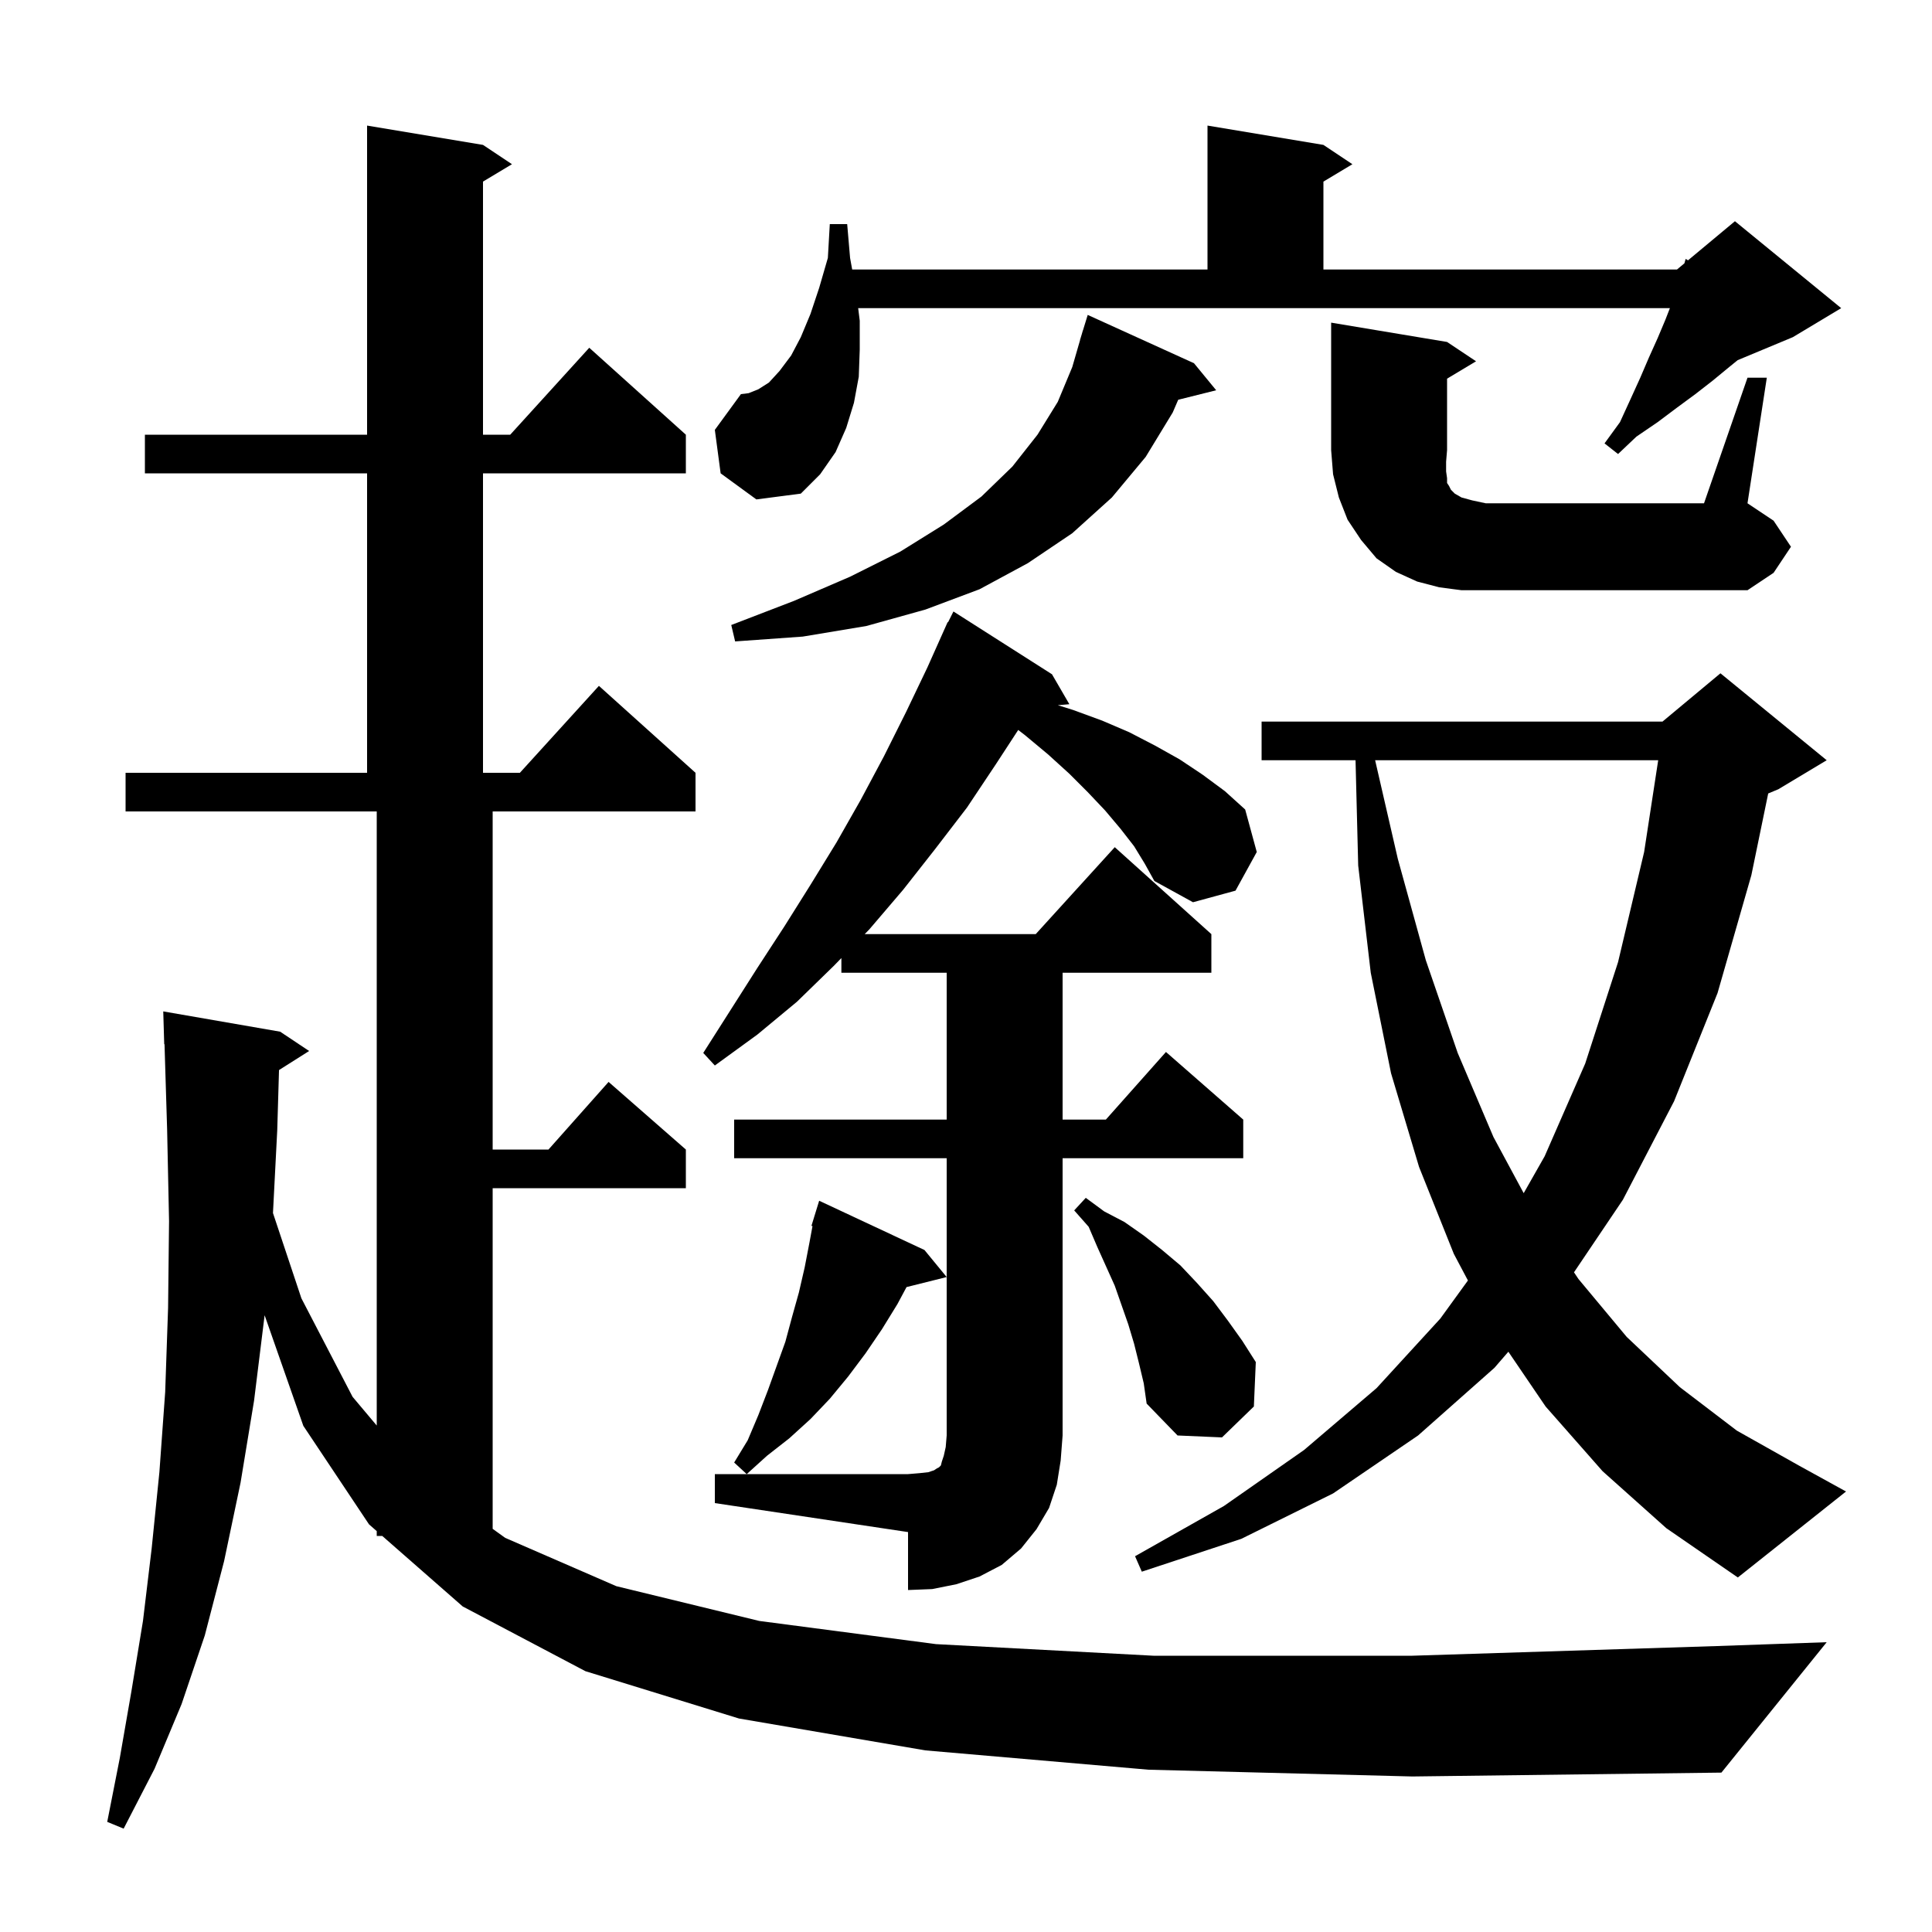 <svg xmlns="http://www.w3.org/2000/svg" xmlns:xlink="http://www.w3.org/1999/xlink" version="1.1" baseProfile="full" viewBox="0 0 200 200" width="200" height="200"><g fill="currentColor"><path d="M 118.9 183.2 L 95.8 181.2 L 76.5 177.9 L 60.6 173.0 L 47.9 166.3 L 39.569 159.0 L 39.0 159.0 L 39.0 158.501 L 38.2 157.8 L 31.4 147.6 L 27.393 136.153 L 26.3 145.0 L 24.9 153.5 L 23.2 161.6 L 21.2 169.3 L 18.8 176.4 L 16.0 183.1 L 12.8 189.3 L 11.1 188.6 L 12.4 182.0 L 13.6 175.1 L 14.8 167.8 L 15.7 160.3 L 16.5 152.4 L 17.1 144.1 L 17.4 135.4 L 17.5 126.4 L 17.3 116.9 L 17.031 108.097 L 17.0 108.1 L 16.9 104.7 L 29.0 106.8 L 32.0 108.8 L 28.883 110.772 L 28.7 117.0 L 28.258 125.574 L 31.2 134.4 L 36.5 144.6 L 39.0 147.571 L 39.0 84.0 L 13.0 84.0 L 13.0 80.0 L 38.0 80.0 L 38.0 49.0 L 15.0 49.0 L 15.0 45.0 L 38.0 45.0 L 38.0 13.0 L 50.0 15.0 L 53.0 17.0 L 50.0 18.8 L 50.0 45.0 L 52.818 45.0 L 61.0 36.0 L 71.0 45.0 L 71.0 49.0 L 50.0 49.0 L 50.0 80.0 L 53.818 80.0 L 62.0 71.0 L 72.0 80.0 L 72.0 84.0 L 51.0 84.0 L 51.0 119.0 L 56.778 119.0 L 63.0 112.0 L 71.0 119.0 L 71.0 123.0 L 51.0 123.0 L 51.0 158.265 L 52.3 159.2 L 63.8 164.2 L 78.6 167.8 L 96.9 170.2 L 119.4 171.4 L 146.2 171.4 L 177.7 170.4 L 189.1 170.0 L 178.2 183.5 L 146.2 183.9 Z M 74.0 152.6 L 94.0 152.6 L 95.2 152.5 L 96.1 152.4 L 96.7 152.2 L 97.0 152.0 L 97.2 151.9 L 97.4 151.7 L 97.5 151.3 L 97.7 150.7 L 97.9 149.8 L 98.0 148.6 L 98.0 119.9 L 76.0 119.9 L 76.0 115.9 L 98.0 115.9 L 98.0 100.7 L 87.1 100.7 L 87.1 99.178 L 86.3 100.0 L 82.5 103.7 L 78.4 107.1 L 74.0 110.3 L 72.8 109.0 L 78.4 100.2 L 81.2 95.9 L 83.9 91.6 L 86.6 87.2 L 89.1 82.8 L 91.5 78.3 L 93.8 73.7 L 96.0 69.1 L 98.1 64.4 L 98.14 64.42 L 98.7 63.3 L 108.9 69.8 L 110.7 72.9 L 109.509 73.003 L 111.1 73.5 L 114.1 74.6 L 116.9 75.8 L 119.6 77.2 L 122.1 78.6 L 124.5 80.2 L 126.8 81.9 L 128.9 83.8 L 130.1 88.2 L 127.9 92.2 L 123.5 93.4 L 119.5 91.2 L 118.5 89.4 L 117.4 87.6 L 116.0 85.8 L 114.4 83.9 L 112.6 82.0 L 110.7 80.1 L 108.5 78.1 L 106.1 76.1 L 105.405 75.565 L 103.1 79.1 L 100.1 83.6 L 96.8 87.9 L 93.5 92.1 L 90.0 96.2 L 89.513 96.7 L 107.218 96.7 L 115.4 87.7 L 125.4 96.7 L 125.4 100.7 L 110.0 100.7 L 110.0 115.9 L 114.478 115.9 L 120.7 108.9 L 128.7 115.9 L 128.7 119.9 L 110.0 119.9 L 110.0 148.6 L 109.8 151.2 L 109.4 153.7 L 108.6 156.1 L 107.3 158.3 L 105.7 160.3 L 103.7 162.0 L 101.4 163.2 L 99.0 164.0 L 96.5 164.5 L 94.0 164.6 L 94.0 158.6 L 74.0 155.6 Z M 165.9 152.3 L 160.0 145.6 L 156.145 139.931 L 154.7 141.6 L 146.8 148.6 L 138.0 154.6 L 128.5 159.3 L 118.2 162.7 L 117.5 161.1 L 126.7 155.9 L 135.0 150.1 L 142.5 143.7 L 149.1 136.5 L 151.96 132.555 L 150.5 129.8 L 146.9 120.8 L 144.0 111.1 L 141.9 100.7 L 140.6 89.6 L 140.325 78.7 L 130.6 78.7 L 130.6 74.7 L 172.1 74.7 L 178.1 69.7 L 189.1 78.7 L 184.1 81.7 L 183.044 82.14 L 181.3 90.6 L 177.8 102.8 L 173.3 114.0 L 168.0 124.2 L 162.939 131.709 L 163.4 132.4 L 168.4 138.4 L 173.9 143.6 L 179.8 148.1 L 186.2 151.7 L 191.1 154.4 L 179.9 163.3 L 172.5 158.2 Z M 95.7 129.4 L 98.0 132.2 L 93.843 133.239 L 92.9 135.0 L 91.3 137.6 L 89.6 140.1 L 87.8 142.5 L 85.9 144.8 L 83.9 146.9 L 81.7 148.9 L 79.4 150.7 L 77.3 152.6 L 76.0 151.4 L 77.4 149.1 L 78.5 146.5 L 79.5 143.9 L 81.3 138.9 L 82.0 136.3 L 82.7 133.8 L 83.3 131.2 L 83.8 128.6 L 84.11 126.924 L 84.0 126.9 L 84.288 125.963 L 84.3 125.9 L 84.307 125.902 L 84.8 124.3 Z M 117.9 141.1 L 117.4 139.1 L 116.8 137.1 L 115.4 133.1 L 113.6 129.1 L 112.7 127.0 L 111.2 125.3 L 112.4 124.0 L 114.3 125.4 L 116.4 126.5 L 118.4 127.9 L 120.3 129.4 L 122.2 131.0 L 123.9 132.8 L 125.6 134.7 L 127.1 136.7 L 128.6 138.8 L 130.0 141.0 L 129.8 145.6 L 126.5 148.8 L 121.9 148.6 L 118.7 145.3 L 118.4 143.2 Z M 142.353 78.7 L 144.7 88.9 L 147.6 99.4 L 150.9 109.0 L 154.6 117.7 L 157.732 123.516 L 159.9 119.7 L 164.1 110.1 L 167.5 99.6 L 170.2 88.2 L 171.656 78.7 Z M 123.6 37.6 L 125.9 40.4 L 121.968 41.383 L 121.4 42.7 L 118.6 47.3 L 115.1 51.5 L 111.0 55.2 L 106.4 58.3 L 101.4 61.0 L 95.8 63.1 L 89.7 64.8 L 83.1 65.9 L 76.1 66.4 L 75.7 64.7 L 82.2 62.2 L 88.0 59.7 L 93.2 57.1 L 97.7 54.3 L 101.6 51.4 L 104.8 48.3 L 107.4 45.0 L 109.5 41.6 L 111.0 38.0 L 111.81 35.202 L 111.8 35.2 L 111.978 34.622 L 112.1 34.2 L 112.107 34.202 L 112.6 32.6 Z M 180.9 39.1 L 182.9 39.1 L 180.9 52.1 L 183.6 53.9 L 185.4 56.6 L 183.6 59.3 L 180.9 61.1 L 151.3 61.1 L 149.0 60.8 L 146.7 60.2 L 144.5 59.2 L 142.5 57.8 L 140.9 55.9 L 139.5 53.8 L 138.6 51.5 L 138.0 49.1 L 137.8 46.6 L 137.8 33.4 L 149.8 35.4 L 152.8 37.4 L 149.8 39.2 L 149.8 46.6 L 149.7 47.8 L 149.7 48.8 L 149.8 49.5 L 149.8 50.0 L 150.0 50.3 L 150.2 50.7 L 150.6 51.1 L 151.3 51.5 L 152.4 51.8 L 153.8 52.1 L 176.4 52.1 Z M 74.6 49.0 L 74.0 44.5 L 76.7 40.8 L 77.5 40.7 L 78.5 40.3 L 79.6 39.6 L 80.7 38.4 L 81.9 36.8 L 82.9 34.9 L 83.9 32.5 L 84.8 29.8 L 85.7 26.7 L 85.9 23.2 L 87.7 23.2 L 88.0 26.7 L 88.218 27.9 L 125.0 27.9 L 125.0 13.0 L 137.0 15.0 L 140.0 17.0 L 137.0 18.8 L 137.0 27.9 L 173.6 27.9 L 174.369 27.259 L 174.5 26.8 L 174.741 26.949 L 179.6 22.9 L 190.6 31.9 L 185.6 34.9 L 179.884 37.282 L 179.0 38.0 L 177.3 39.4 L 175.5 40.8 L 173.6 42.2 L 171.6 43.7 L 169.4 45.2 L 167.5 47.0 L 166.1 45.9 L 167.7 43.7 L 168.8 41.3 L 169.8 39.1 L 170.7 37.0 L 171.6 35.0 L 172.4 33.1 L 172.867 31.9 L 88.838 31.9 L 89.0 33.2 L 89.0 36.2 L 88.9 39.0 L 88.4 41.7 L 87.6 44.3 L 86.5 46.8 L 84.9 49.1 L 82.9 51.1 L 78.3 51.7 Z "/></g></svg>